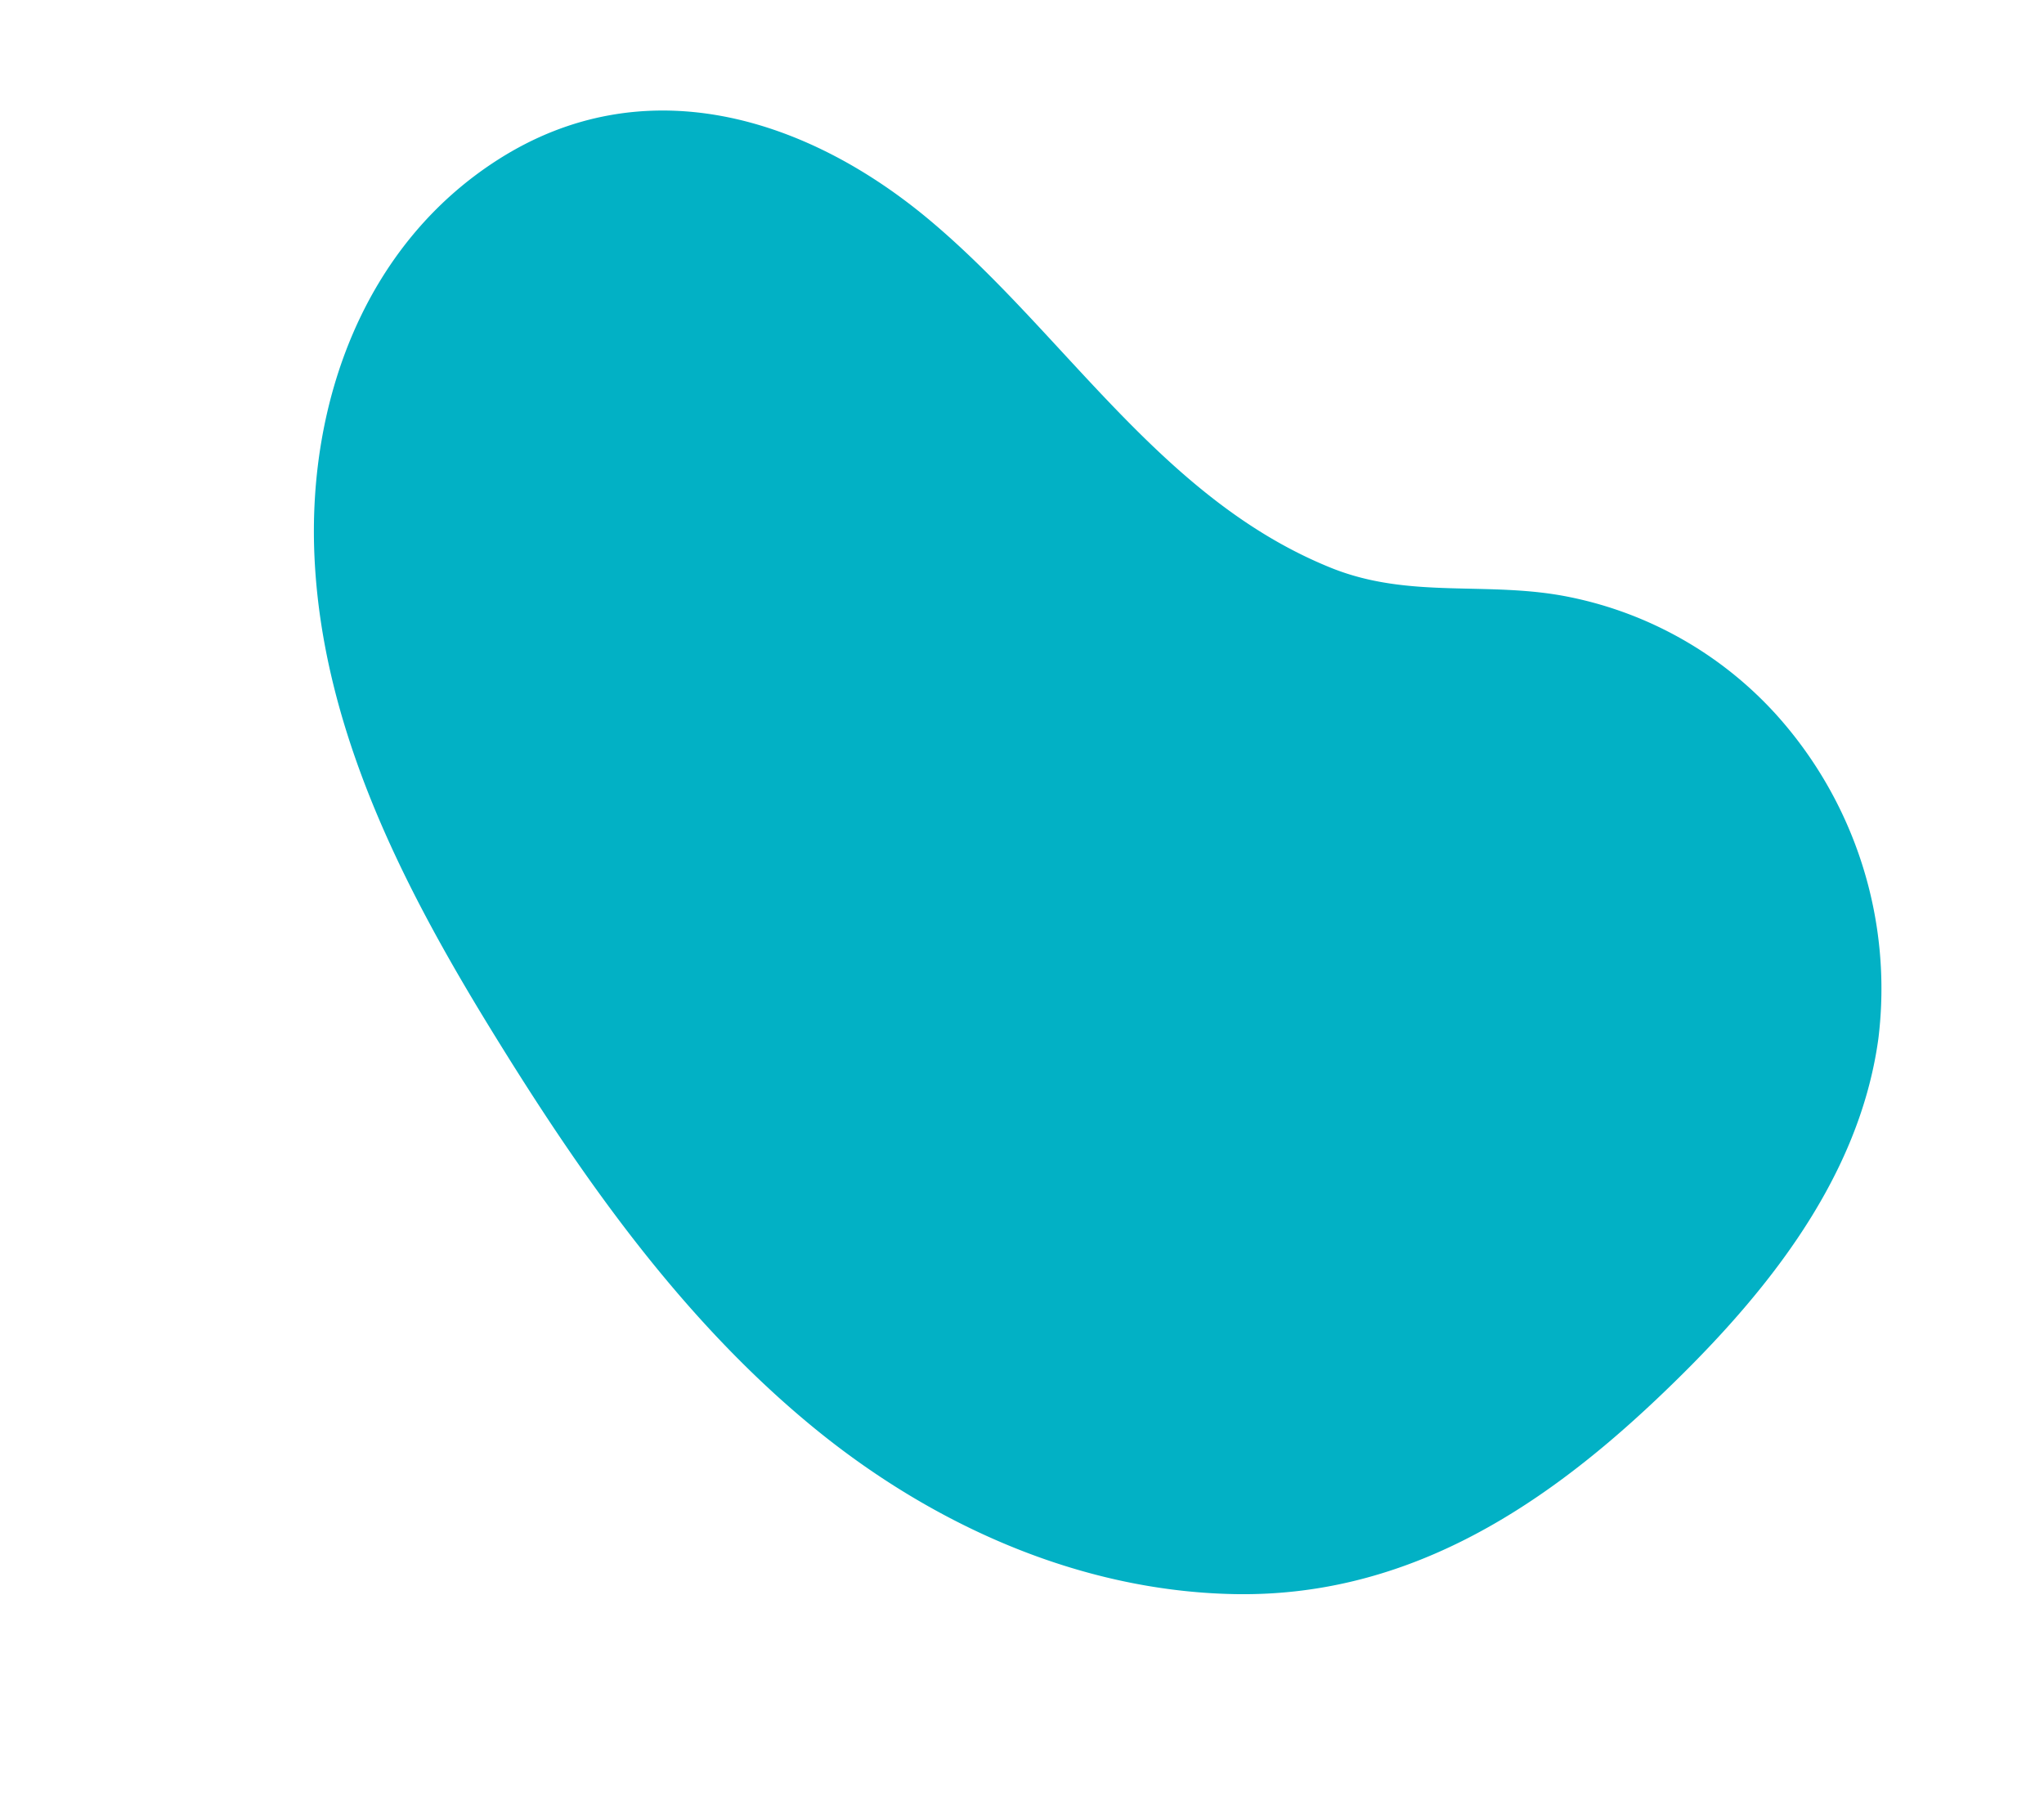 <svg xmlns="http://www.w3.org/2000/svg" xmlns:xlink="http://www.w3.org/1999/xlink" width="236.683" height="208.6" viewBox="0 0 236.683 208.6"><defs><clipPath id="a"><rect width="197" height="136.006" fill="#02b1c5"></rect></clipPath></defs><g transform="matrix(0.899, 0.438, -0.438, 0.899, 59.621, 0)"><g clip-path="url(#a)"><path d="M189.694,88.069c-6.669,17.659-16.4,33.307-34.086,41.46-16.32,7.523-35.043,8.032-52.325,3.886C83.9,128.766,66.224,118.9,49.544,108.272,33.106,97.8,16.867,85.547,7.364,68.1-1.174,52.42-3.267,33.16,6.355,17.453,16.775.444,36.133-2.657,54.345,1.883c19.88,4.956,38.193,17.307,59.376,15.843,9.941-.687,17.056-6.7,26.463-9.087a44.08,44.08,0,0,1,27.373,1.791A47.416,47.416,0,0,1,194.619,39c5.309,16.182.887,33.682-4.925,49.074-3.838,10.163,5.694-15.082,0,0" transform="translate(0 0)" fill="#02b1c5"></path></g></g></svg>